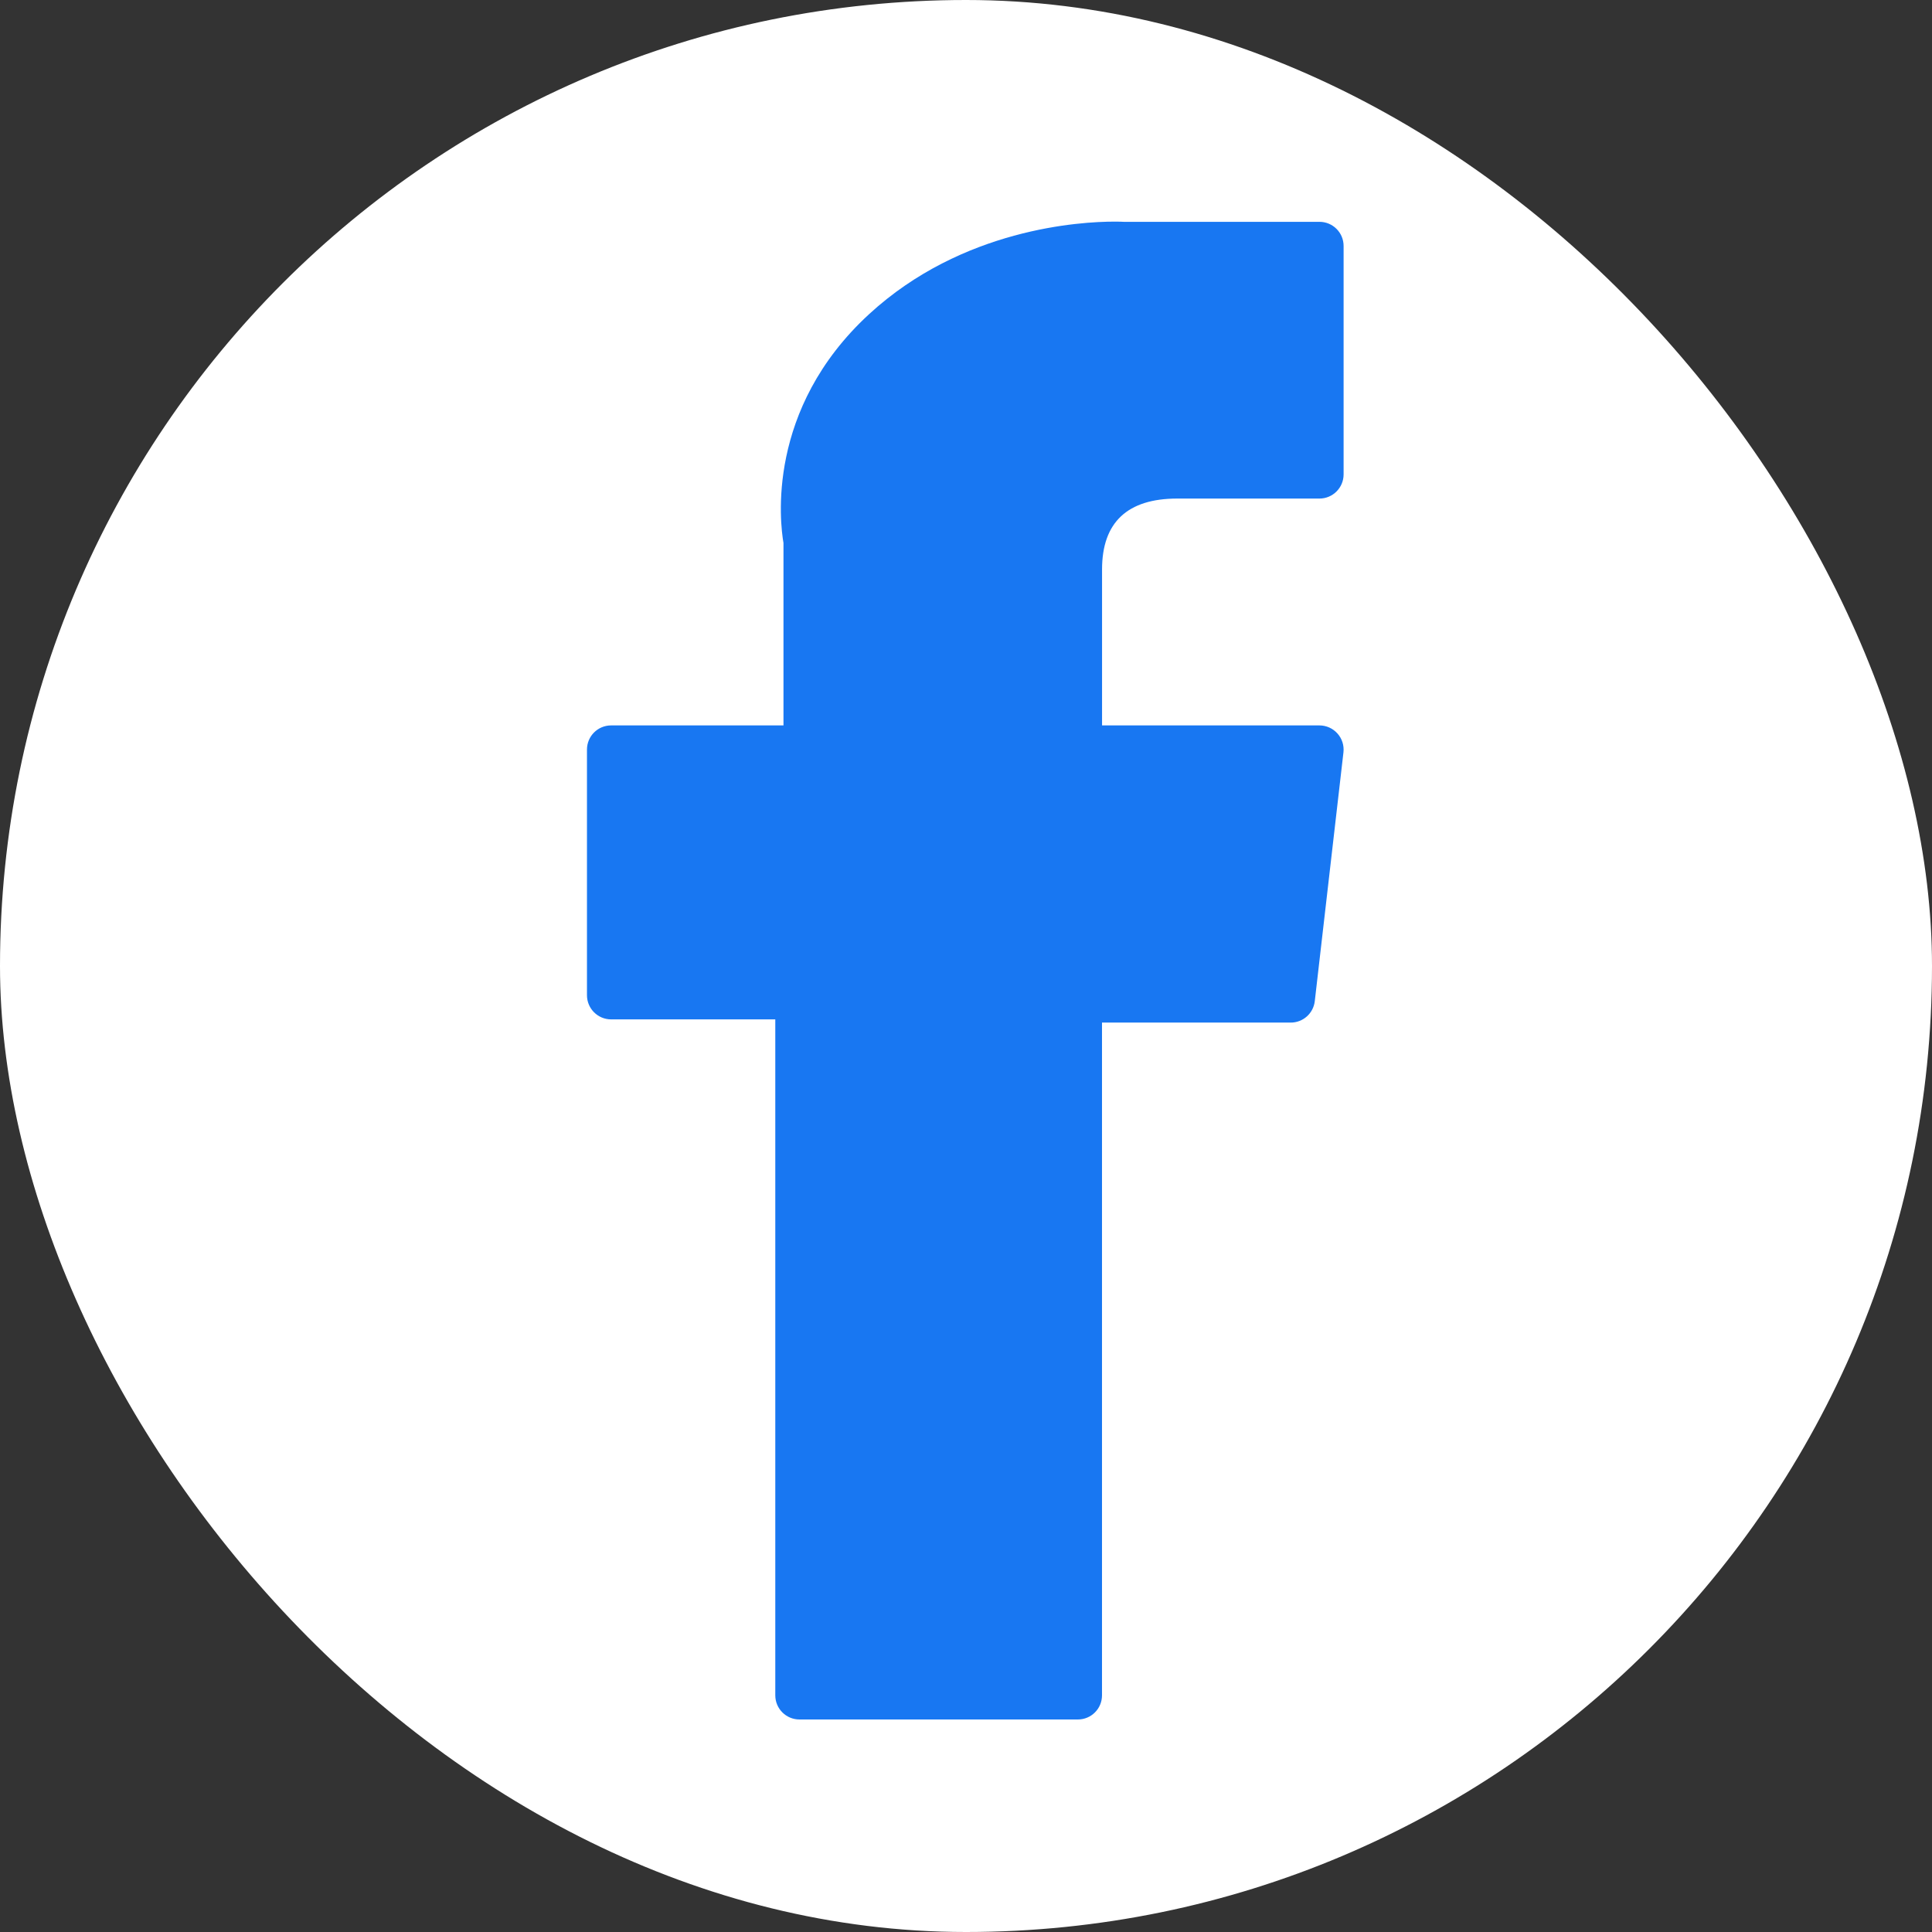 <?xml version="1.0" encoding="UTF-8"?> <svg xmlns="http://www.w3.org/2000/svg" width="38" height="38" viewBox="0 0 38 38" fill="none"><rect x="0" y="0" width="38" height="38" fill="#333333" stroke="none"/><rect width="38" height="38" rx="19" fill="white"></rect><path d="M12.02 20.05H15.249V33.345C15.249 33.608 15.462 33.82 15.725 33.82H21.2C21.463 33.82 21.675 33.608 21.675 33.345V20.113H25.388C25.629 20.113 25.832 19.932 25.86 19.692L26.424 14.797C26.439 14.663 26.397 14.528 26.306 14.427C26.216 14.326 26.087 14.268 25.952 14.268H21.676V11.2C21.676 10.275 22.174 9.806 23.156 9.806C23.296 9.806 25.952 9.806 25.952 9.806C26.214 9.806 26.427 9.593 26.427 9.331V4.838C26.427 4.575 26.214 4.363 25.952 4.363H22.099C22.072 4.361 22.011 4.359 21.922 4.359C21.254 4.359 18.93 4.49 17.094 6.179C15.06 8.051 15.343 10.291 15.41 10.68V14.268H12.02C11.758 14.268 11.545 14.48 11.545 14.743V19.575C11.545 19.837 11.758 20.05 12.02 20.05Z" fill="#1877F2"></path></svg> 